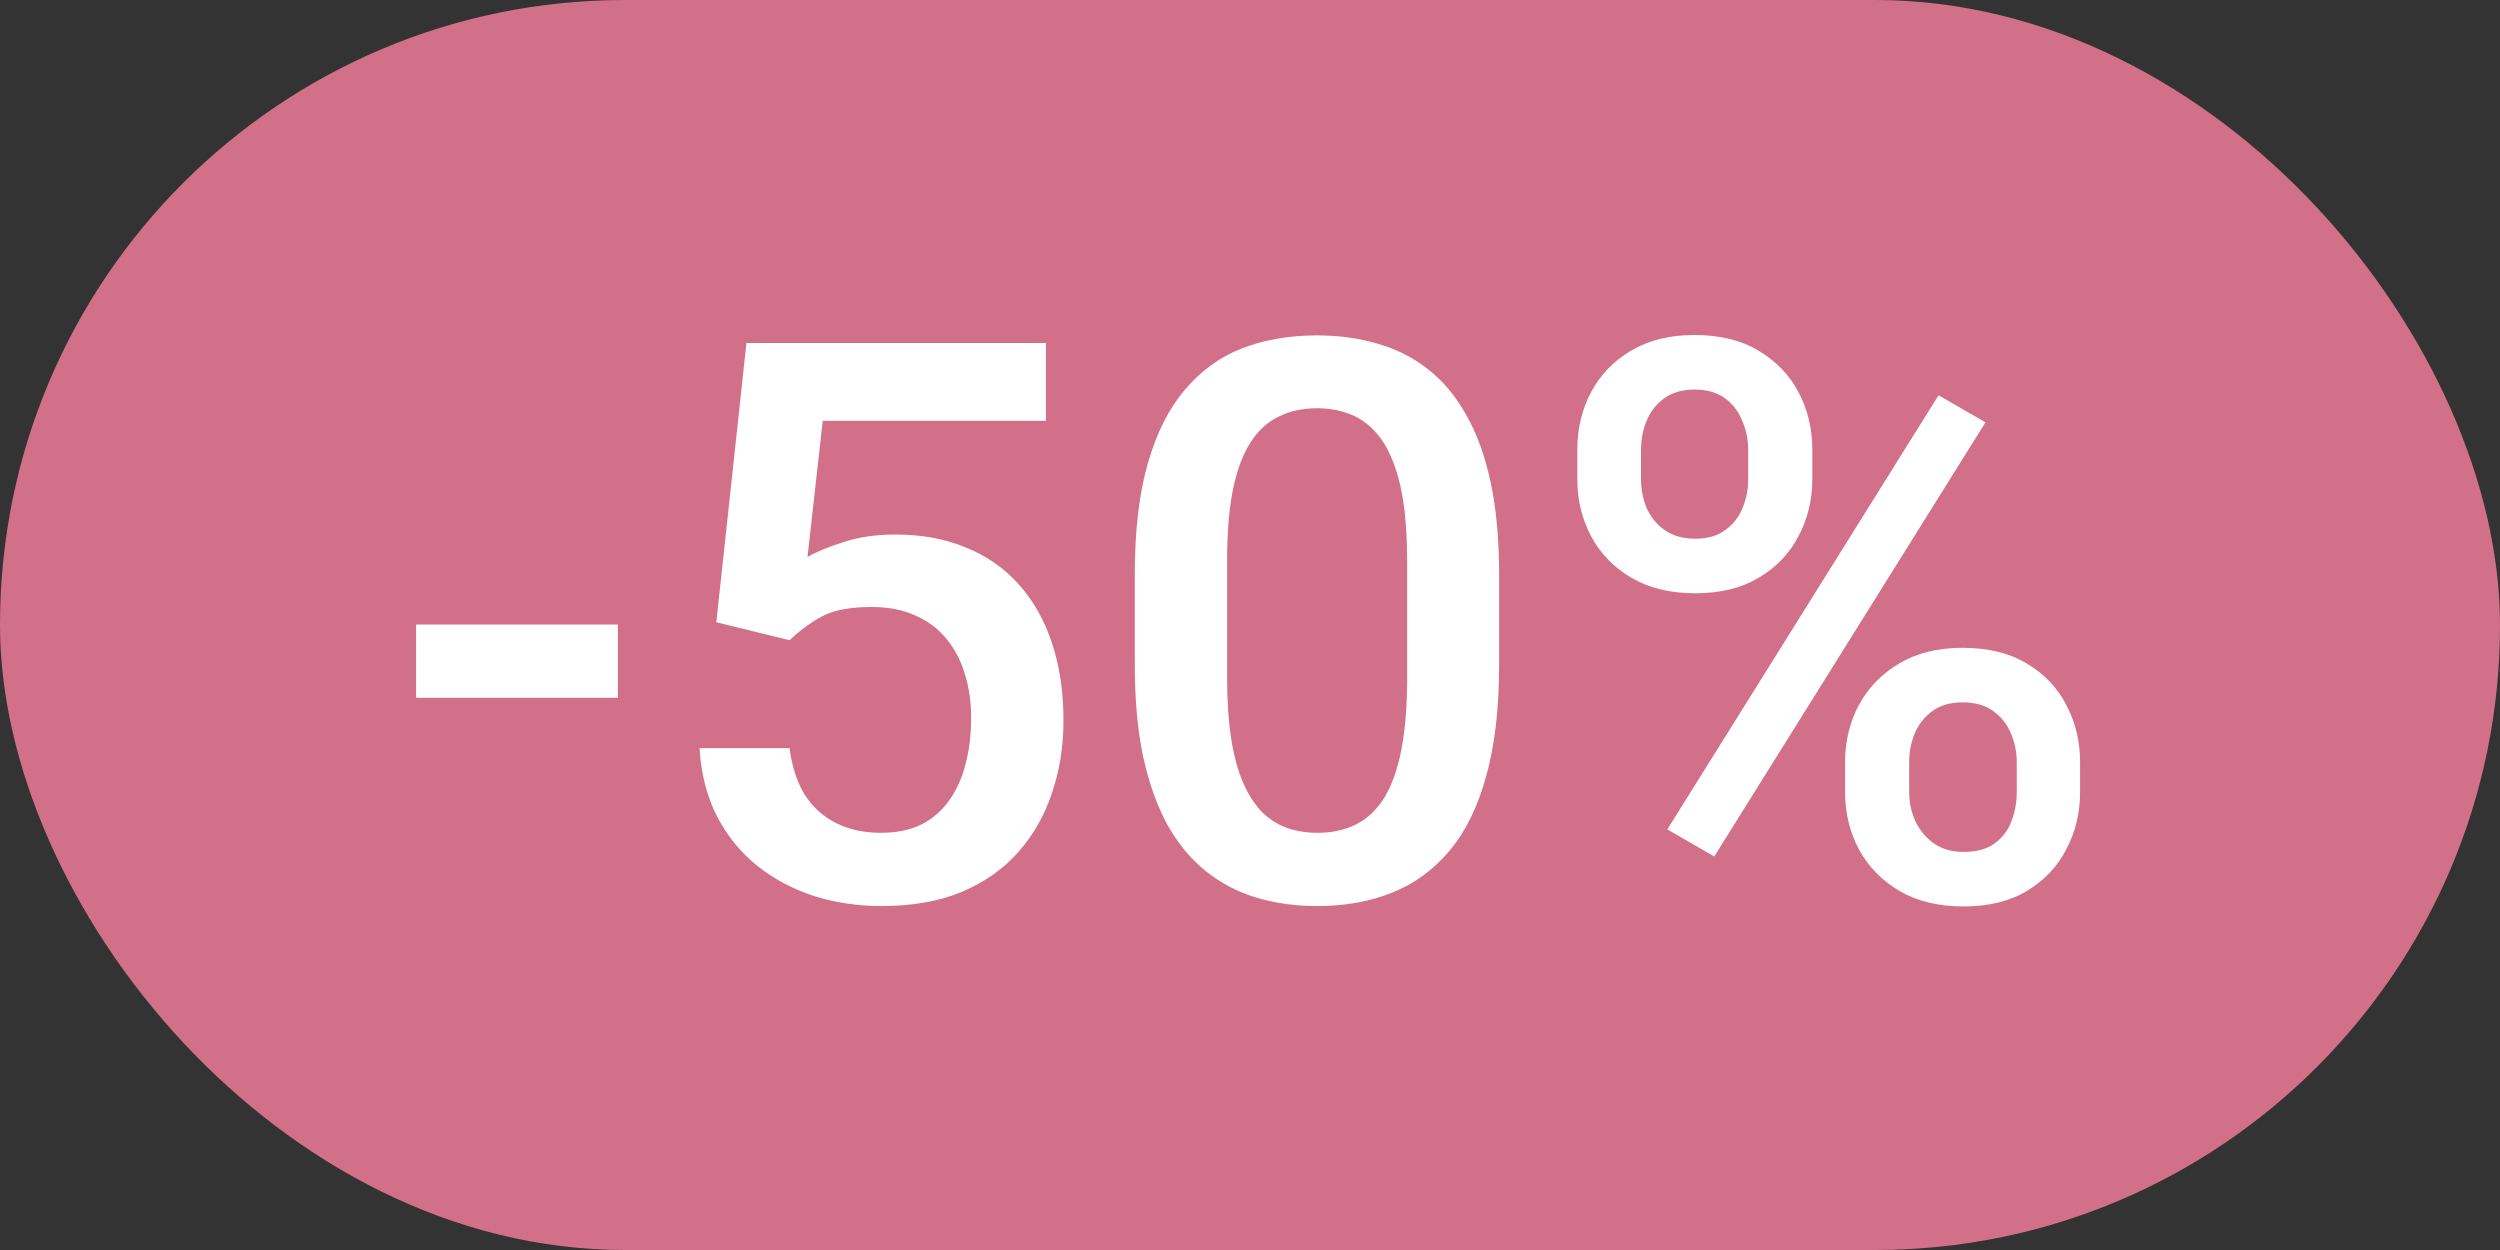 <?xml version="1.0" encoding="UTF-8"?> <svg xmlns="http://www.w3.org/2000/svg" width="64" height="32" viewBox="0 0 64 32" fill="none"><rect x="0" y="0" width="64" height="32" fill="#333333" stroke="none"/><rect width="64" height="32" rx="16" fill="#D37089"></rect><path d="M15.818 15.988V17.863H10.652V15.988H15.818ZM20.213 16.389L18.338 15.93L19.109 8.781H26.775V10.773H21.062L20.672 14.26C20.893 14.13 21.199 14.003 21.59 13.879C21.98 13.749 22.426 13.684 22.928 13.684C23.598 13.684 24.197 13.794 24.725 14.016C25.259 14.23 25.711 14.546 26.082 14.963C26.453 15.373 26.736 15.874 26.932 16.467C27.127 17.053 27.225 17.713 27.225 18.449C27.225 19.107 27.127 19.722 26.932 20.295C26.743 20.868 26.456 21.372 26.072 21.809C25.688 22.245 25.203 22.587 24.617 22.834C24.038 23.075 23.351 23.195 22.557 23.195C21.964 23.195 21.395 23.111 20.848 22.941C20.307 22.766 19.822 22.509 19.393 22.17C18.963 21.825 18.618 21.402 18.357 20.9C18.097 20.393 17.947 19.81 17.908 19.152H20.213C20.271 19.615 20.398 20.009 20.594 20.334C20.796 20.653 21.062 20.897 21.395 21.066C21.727 21.236 22.111 21.32 22.547 21.32C22.944 21.32 23.286 21.252 23.572 21.115C23.859 20.972 24.096 20.77 24.285 20.51C24.48 20.243 24.624 19.93 24.715 19.572C24.812 19.214 24.861 18.817 24.861 18.381C24.861 17.964 24.806 17.583 24.695 17.238C24.591 16.893 24.432 16.594 24.217 16.34C24.009 16.086 23.745 15.891 23.426 15.754C23.107 15.611 22.739 15.539 22.322 15.539C21.762 15.539 21.333 15.62 21.033 15.783C20.74 15.946 20.467 16.148 20.213 16.389ZM38.377 14.699V17.023C38.377 18.137 38.266 19.087 38.045 19.875C37.83 20.656 37.518 21.291 37.107 21.779C36.697 22.268 36.206 22.626 35.633 22.854C35.066 23.081 34.432 23.195 33.728 23.195C33.169 23.195 32.648 23.124 32.166 22.98C31.691 22.837 31.261 22.613 30.877 22.307C30.493 22.001 30.164 21.607 29.891 21.125C29.624 20.637 29.415 20.054 29.266 19.377C29.122 18.7 29.051 17.915 29.051 17.023V14.699C29.051 13.579 29.162 12.635 29.383 11.867C29.604 11.092 29.92 10.464 30.33 9.982C30.74 9.494 31.229 9.139 31.795 8.918C32.368 8.697 33.006 8.586 33.709 8.586C34.275 8.586 34.796 8.658 35.272 8.801C35.753 8.938 36.183 9.156 36.56 9.455C36.945 9.755 37.27 10.145 37.537 10.627C37.81 11.102 38.019 11.678 38.162 12.355C38.305 13.026 38.377 13.807 38.377 14.699ZM36.023 17.355V14.348C36.023 13.781 35.991 13.283 35.926 12.854C35.861 12.417 35.763 12.05 35.633 11.75C35.509 11.444 35.353 11.197 35.164 11.008C34.975 10.812 34.76 10.672 34.52 10.588C34.279 10.497 34.008 10.451 33.709 10.451C33.344 10.451 33.019 10.523 32.732 10.666C32.446 10.803 32.205 11.024 32.01 11.33C31.814 11.636 31.665 12.04 31.561 12.541C31.463 13.036 31.414 13.638 31.414 14.348V17.355C31.414 17.928 31.447 18.433 31.512 18.869C31.577 19.305 31.674 19.68 31.805 19.992C31.935 20.298 32.091 20.552 32.273 20.754C32.462 20.949 32.677 21.092 32.918 21.184C33.165 21.275 33.435 21.32 33.728 21.32C34.1 21.32 34.428 21.249 34.715 21.105C35.001 20.962 35.242 20.734 35.438 20.422C35.633 20.103 35.779 19.689 35.877 19.182C35.975 18.674 36.023 18.065 36.023 17.355ZM40.379 12.268V11.516C40.379 10.975 40.496 10.484 40.73 10.041C40.965 9.598 41.307 9.243 41.756 8.977C42.205 8.71 42.745 8.576 43.377 8.576C44.028 8.576 44.575 8.71 45.018 8.977C45.467 9.243 45.809 9.598 46.043 10.041C46.277 10.484 46.395 10.975 46.395 11.516V12.268C46.395 12.795 46.277 13.28 46.043 13.723C45.815 14.165 45.477 14.52 45.027 14.787C44.585 15.054 44.041 15.188 43.397 15.188C42.758 15.188 42.212 15.054 41.756 14.787C41.307 14.52 40.965 14.165 40.73 13.723C40.496 13.28 40.379 12.795 40.379 12.268ZM42.01 11.516V12.268C42.01 12.528 42.059 12.775 42.156 13.01C42.26 13.244 42.417 13.433 42.625 13.576C42.833 13.719 43.09 13.791 43.397 13.791C43.709 13.791 43.963 13.719 44.158 13.576C44.36 13.433 44.51 13.244 44.607 13.01C44.705 12.775 44.754 12.528 44.754 12.268V11.516C44.754 11.249 44.702 10.998 44.598 10.764C44.5 10.523 44.35 10.331 44.148 10.188C43.947 10.044 43.69 9.973 43.377 9.973C43.078 9.973 42.824 10.044 42.615 10.188C42.413 10.331 42.26 10.523 42.156 10.764C42.059 10.998 42.01 11.249 42.01 11.516ZM47.234 20.275V19.514C47.234 18.98 47.352 18.491 47.586 18.049C47.827 17.606 48.172 17.251 48.621 16.984C49.07 16.717 49.611 16.584 50.242 16.584C50.893 16.584 51.44 16.717 51.883 16.984C52.332 17.251 52.671 17.606 52.898 18.049C53.133 18.491 53.25 18.98 53.25 19.514V20.275C53.25 20.809 53.133 21.297 52.898 21.74C52.671 22.183 52.335 22.538 51.893 22.805C51.45 23.072 50.906 23.205 50.262 23.205C49.624 23.205 49.077 23.072 48.621 22.805C48.172 22.538 47.827 22.183 47.586 21.74C47.352 21.297 47.234 20.809 47.234 20.275ZM48.875 19.514V20.275C48.875 20.536 48.927 20.783 49.031 21.018C49.142 21.252 49.301 21.444 49.51 21.594C49.718 21.737 49.969 21.809 50.262 21.809C50.594 21.809 50.861 21.737 51.062 21.594C51.264 21.444 51.408 21.255 51.492 21.027C51.583 20.793 51.629 20.542 51.629 20.275V19.514C51.629 19.247 51.577 18.996 51.473 18.762C51.375 18.527 51.222 18.338 51.014 18.195C50.812 18.052 50.555 17.98 50.242 17.98C49.936 17.98 49.682 18.052 49.48 18.195C49.279 18.338 49.126 18.527 49.022 18.762C48.924 18.996 48.875 19.247 48.875 19.514ZM50.828 10.812L43.885 21.926L42.684 21.232L49.627 10.119L50.828 10.812Z" fill="white"></path></svg> 